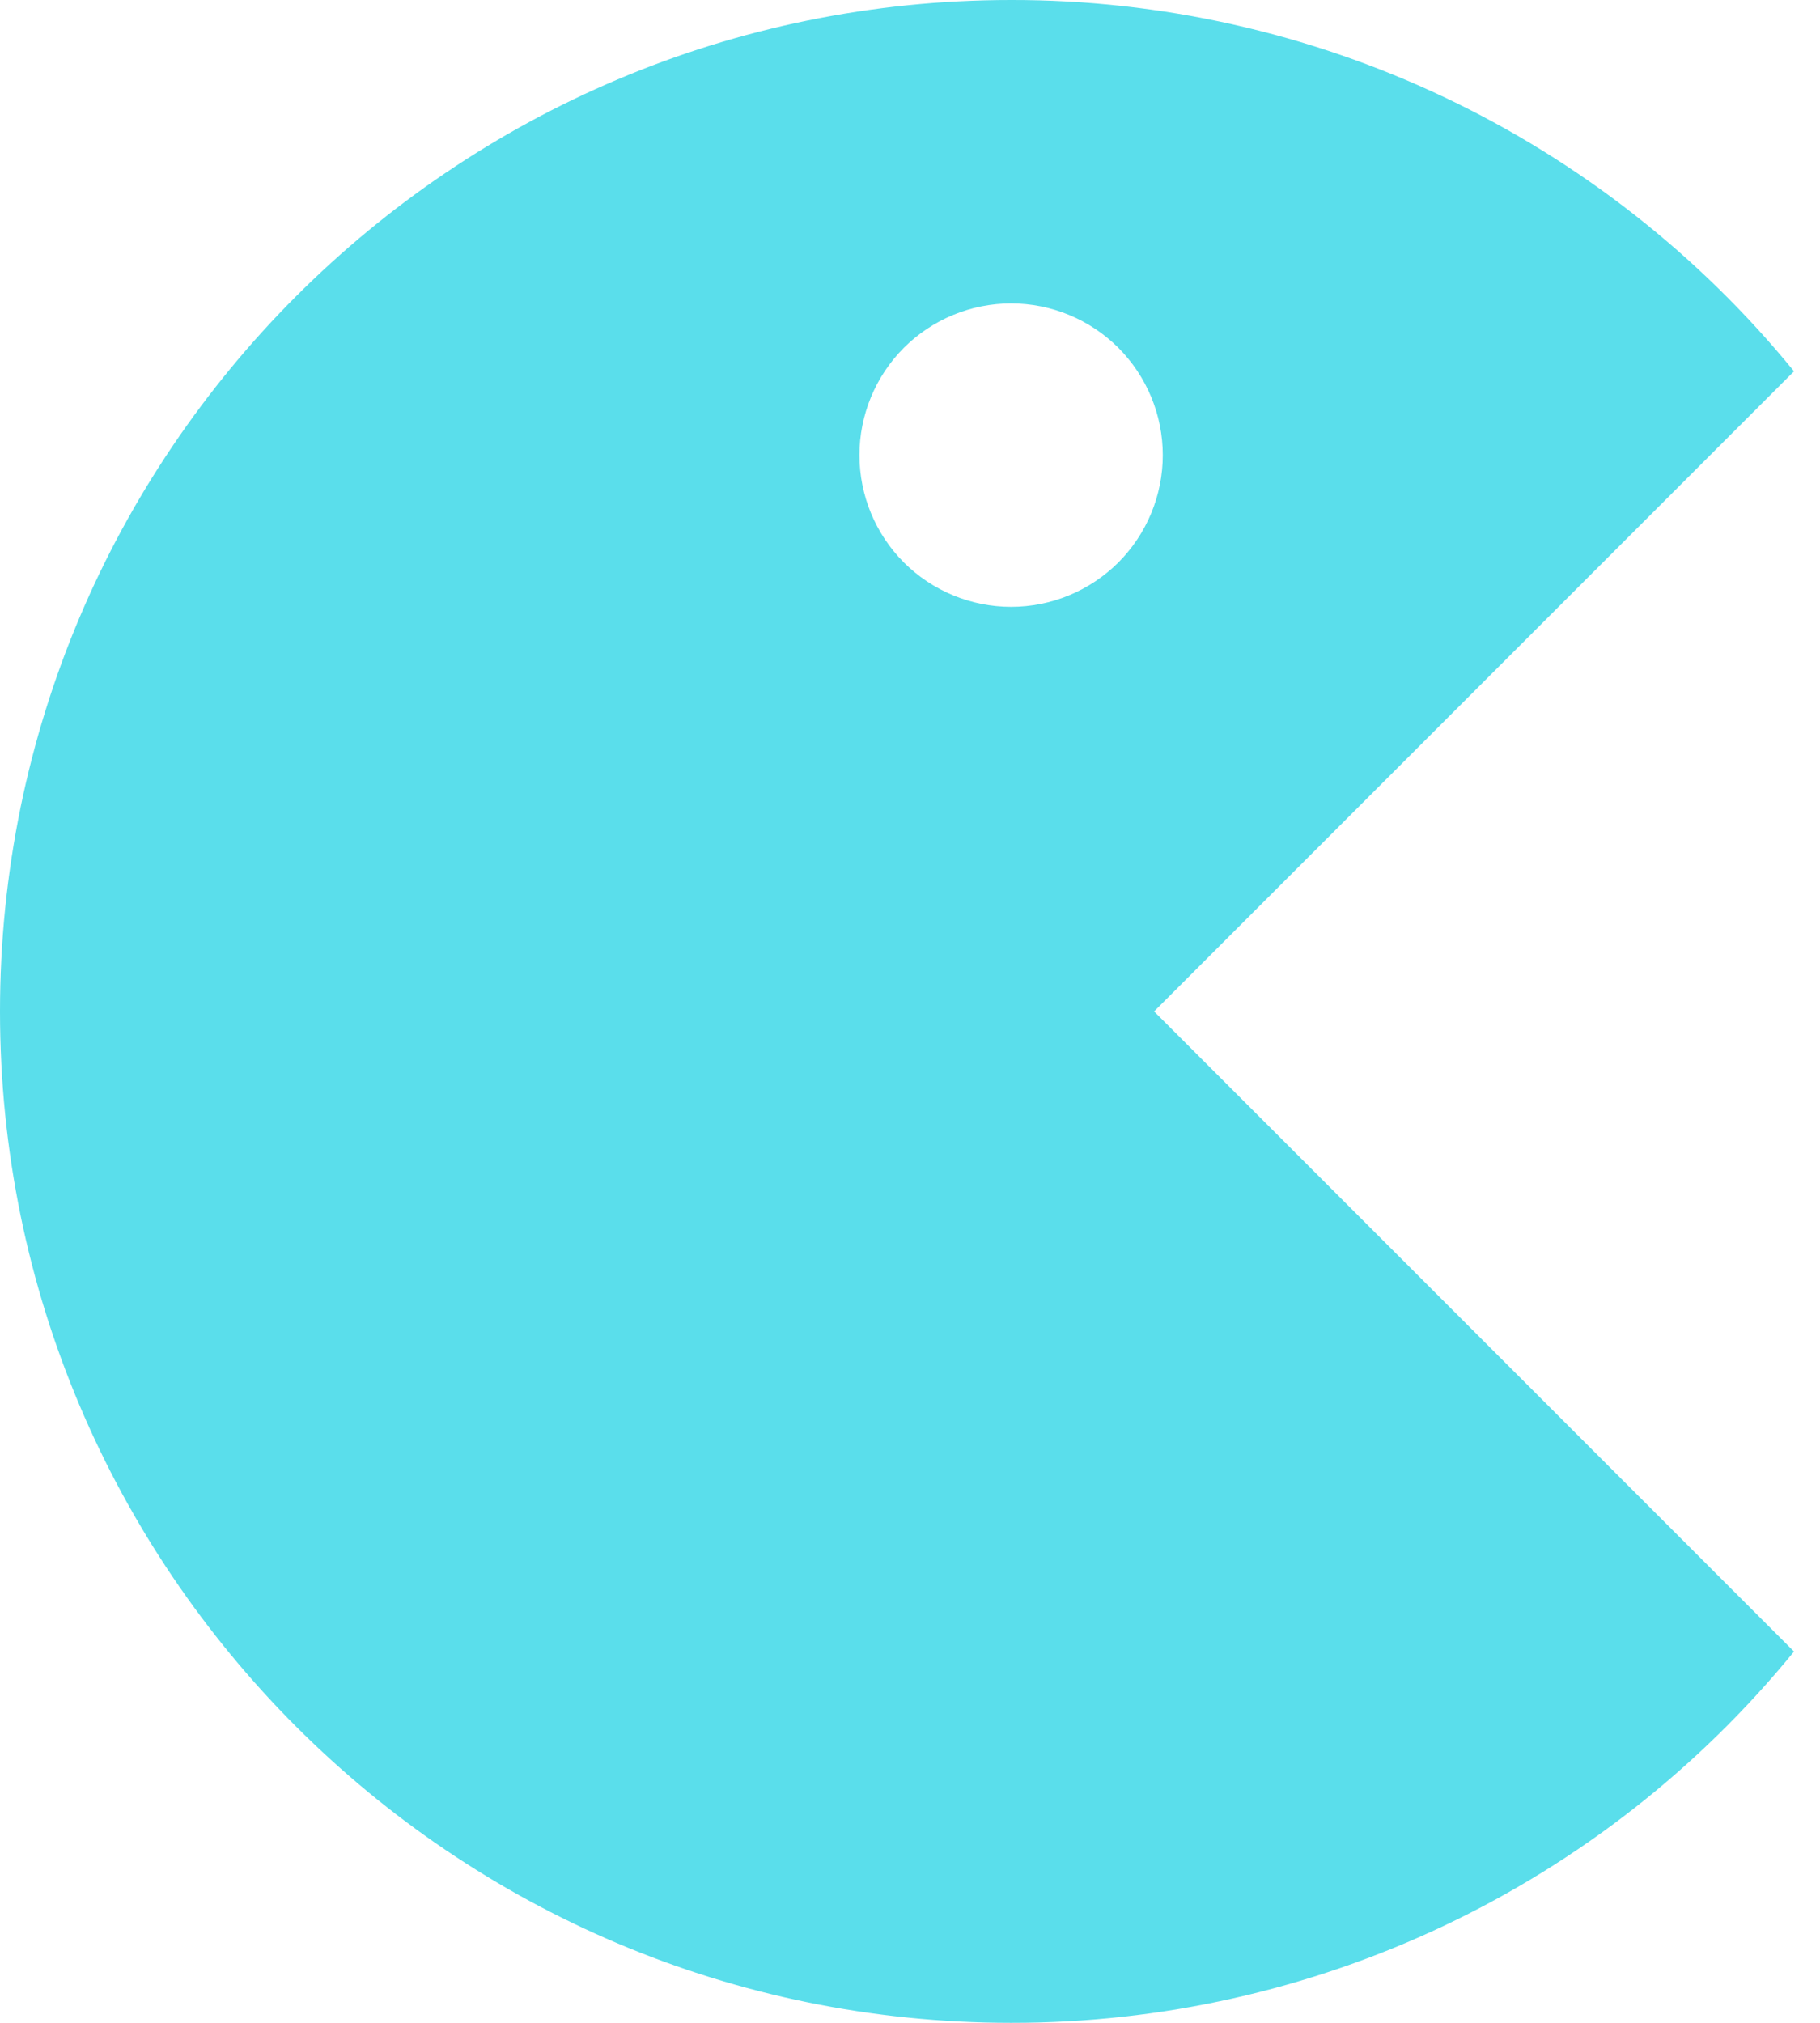 <svg width="18" height="20" viewBox="0 0 18 20" fill="none" xmlns="http://www.w3.org/2000/svg">
<path d="M10 5.16123e-06C11.482 -0.002 12.946 0.327 14.286 0.962C15.625 1.597 16.806 2.523 17.743 3.671L11.414 10L17.743 16.329C16.806 17.477 15.625 18.403 14.286 19.038C12.946 19.673 11.482 20.002 10 20C4.477 20 0 15.523 0 10C0 4.477 4.477 5.16123e-06 10 5.16123e-06ZM10 3C9.602 3 9.221 3.158 8.939 3.439C8.658 3.721 8.5 4.102 8.5 4.5C8.5 4.898 8.658 5.279 8.939 5.561C9.221 5.842 9.602 6 10 6C10.398 6 10.779 5.842 11.061 5.561C11.342 5.279 11.5 4.898 11.5 4.5C11.5 4.102 11.342 3.721 11.061 3.439C10.779 3.158 10.398 3 10 3Z" fill="#5ADEEB"/>
</svg>

